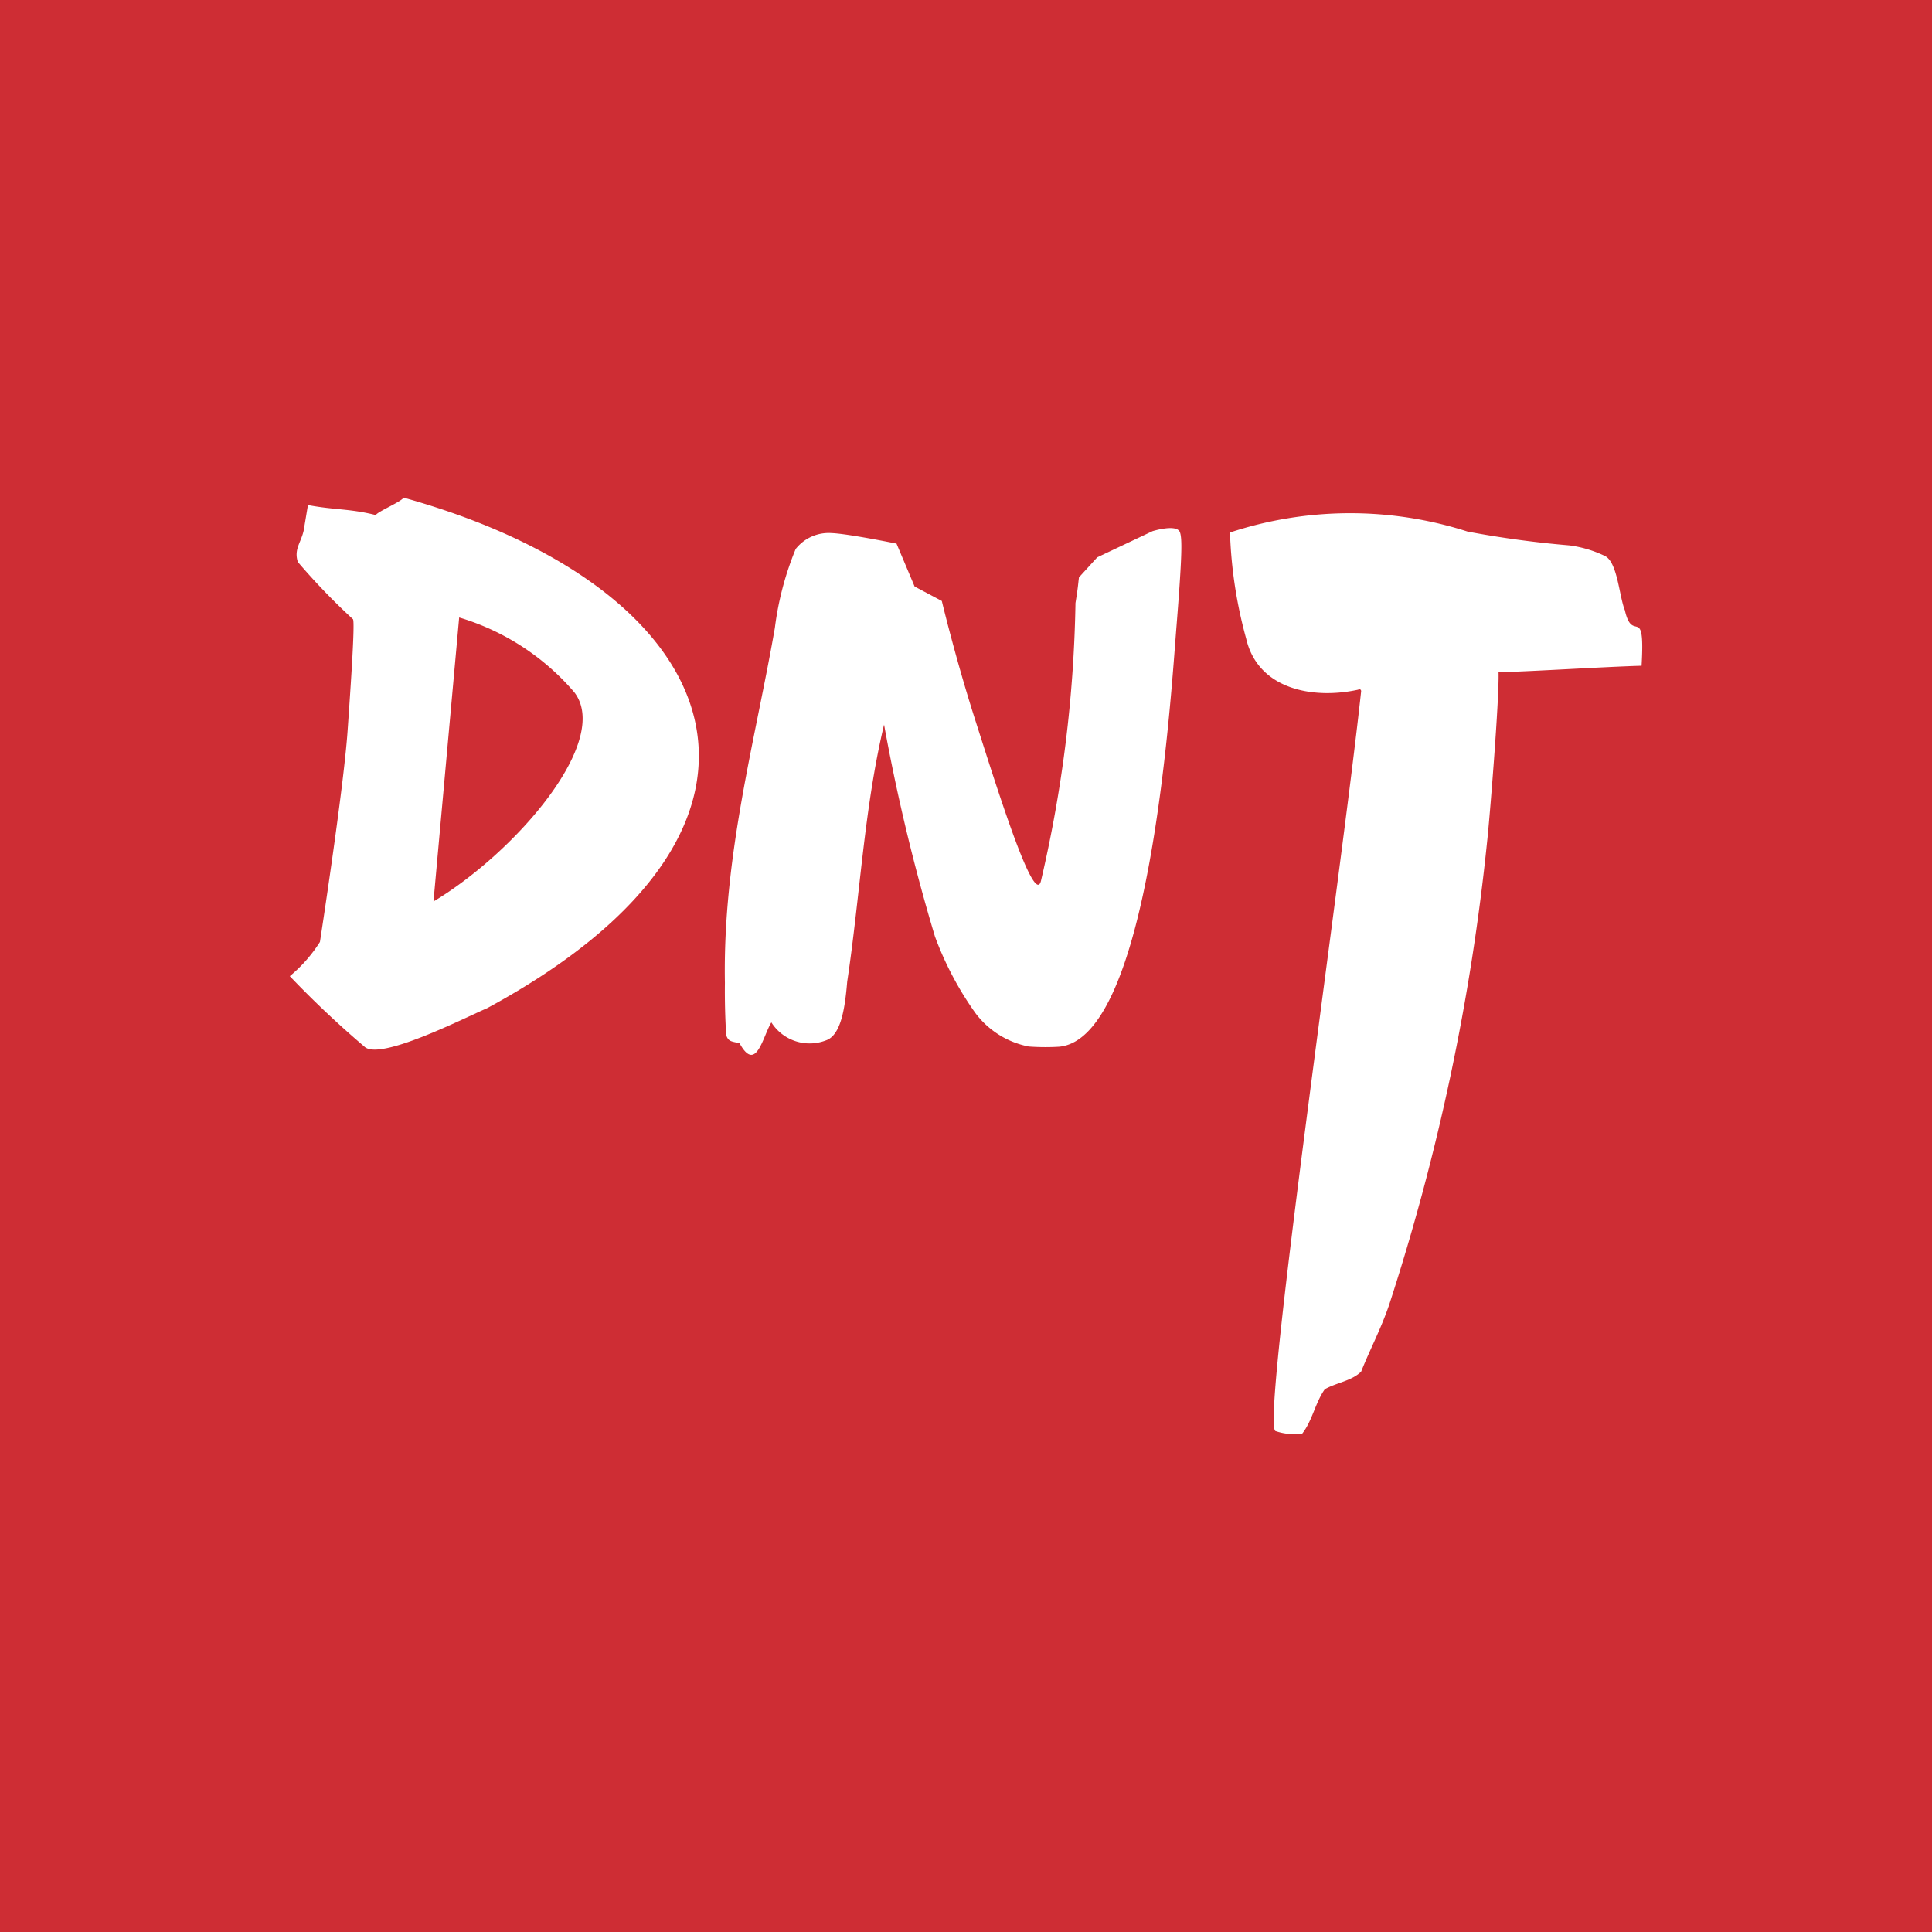 <svg xmlns="http://www.w3.org/2000/svg" version="1.1" xmlns:xlink="http://www.w3.org/1999/xlink" width="1000" height="1000"><rect width="100%" height="100%" fill="#333333" stroke="none"/><g clip-path="url(#SvgjsClipPath1058)"><rect width="1000" height="1000" fill="#ce2d34"></rect><g transform="matrix(16.018,0,0,16.018,150,257.576)"><svg xmlns="http://www.w3.org/2000/svg" version="1.1" xmlns:xlink="http://www.w3.org/1999/xlink" width="43.701" height="30.269"><svg xmlns="http://www.w3.org/2000/svg" width="43.701" height="30.269" viewBox="0 0 43.701 30.269">
  <g id="Logo_pur" transform="translate(-843.19 -473.98)">
    <path id="Pfad_68" data-name="Pfad 68" d="M844.16,488.343a4.681,4.681,0,0,1-.97,1.1,31.952,31.952,0,0,0,2.407,2.273c.483.489,3.29-.952,3.966-1.237,10.925-5.908,7.843-13.567-2.7-16.5-.05.125-.852.458-.893.564-.843-.213-1.335-.161-2.194-.324l-.111.666c-.054.51-.363.712-.215,1.174a21.418,21.418,0,0,0,1.781,1.849c.079.082-.113,2.724-.174,3.614-.131,1.892-.893,6.816-.893,6.816m3.669-1.308.83-9.178a7.847,7.847,0,0,1,3.721,2.418c1.2,1.559-1.854,5.137-4.55,6.76" fill="#fff"></path>
    <path id="Pfad_69" data-name="Pfad 69" d="M919.921,478.437c-.131-.249-.877-.016-.877-.016l-1.786.845-.591.648c-.029.22-.029.324-.113.829a42.375,42.375,0,0,1-1.115,8.978c-.215.891-1.466-3.141-2.137-5.237-.623-1.951-1.067-3.807-1.067-3.807l-.879-.467-.585-1.387s-1.566-.32-2.1-.34a1.358,1.358,0,0,0-1.158.514,9.932,9.932,0,0,0-.673,2.552c-.632,3.63-1.688,7.376-1.614,11.469-.007.553.007,1.113.041,1.688.075.22.181.2.433.263.537.977.748-.218,1.027-.675a1.464,1.464,0,0,0,1.763.582c.487-.165.616-1.042.687-1.894h0c.415-2.749.546-5.611,1.192-8.31a62.737,62.737,0,0,0,1.643,6.844,10.52,10.52,0,0,0,1.31,2.479,2.827,2.827,0,0,0,1.722,1.079,7.357,7.357,0,0,0,.974.007c2.919-.247,3.6-11.038,3.793-13.495.19-2.375.2-2.971.107-3.157" transform="translate(-47.976 -3.358)" fill="#fff"></path>
    <path id="Pfad_70" data-name="Pfad 70" d="M990.552,481.128c-1.19.034-3.417.177-4.623.211.027.861-.295,4.818-.367,5.446a71.929,71.929,0,0,1-3.172,15.006c-.286.825-.614,1.423-.9,2.144-.292.3-.814.363-1.176.573-.31.437-.4,1.015-.729,1.432a1.885,1.885,0,0,1-.864-.082c-.474-.2,2.112-17.841,2.765-23.878.014-.068-.02-.113-.1-.077-1.437.315-3.227,0-3.612-1.65a14.645,14.645,0,0,1-.523-3.431,12.415,12.415,0,0,1,7.68-.029,32.363,32.363,0,0,0,3.29.446,3.762,3.762,0,0,1,1.145.342c.41.2.46,1.308.643,1.749.254,1.122.659-.261.542,1.795" transform="translate(-103.68 -1.716)" fill="#fff"></path>
  </g>
</svg></svg></g></g><defs><clipPath id="SvgjsClipPath1058"><rect width="1000" height="1000" x="0" y="0" rx="0" ry="0"></rect></clipPath></defs></svg>